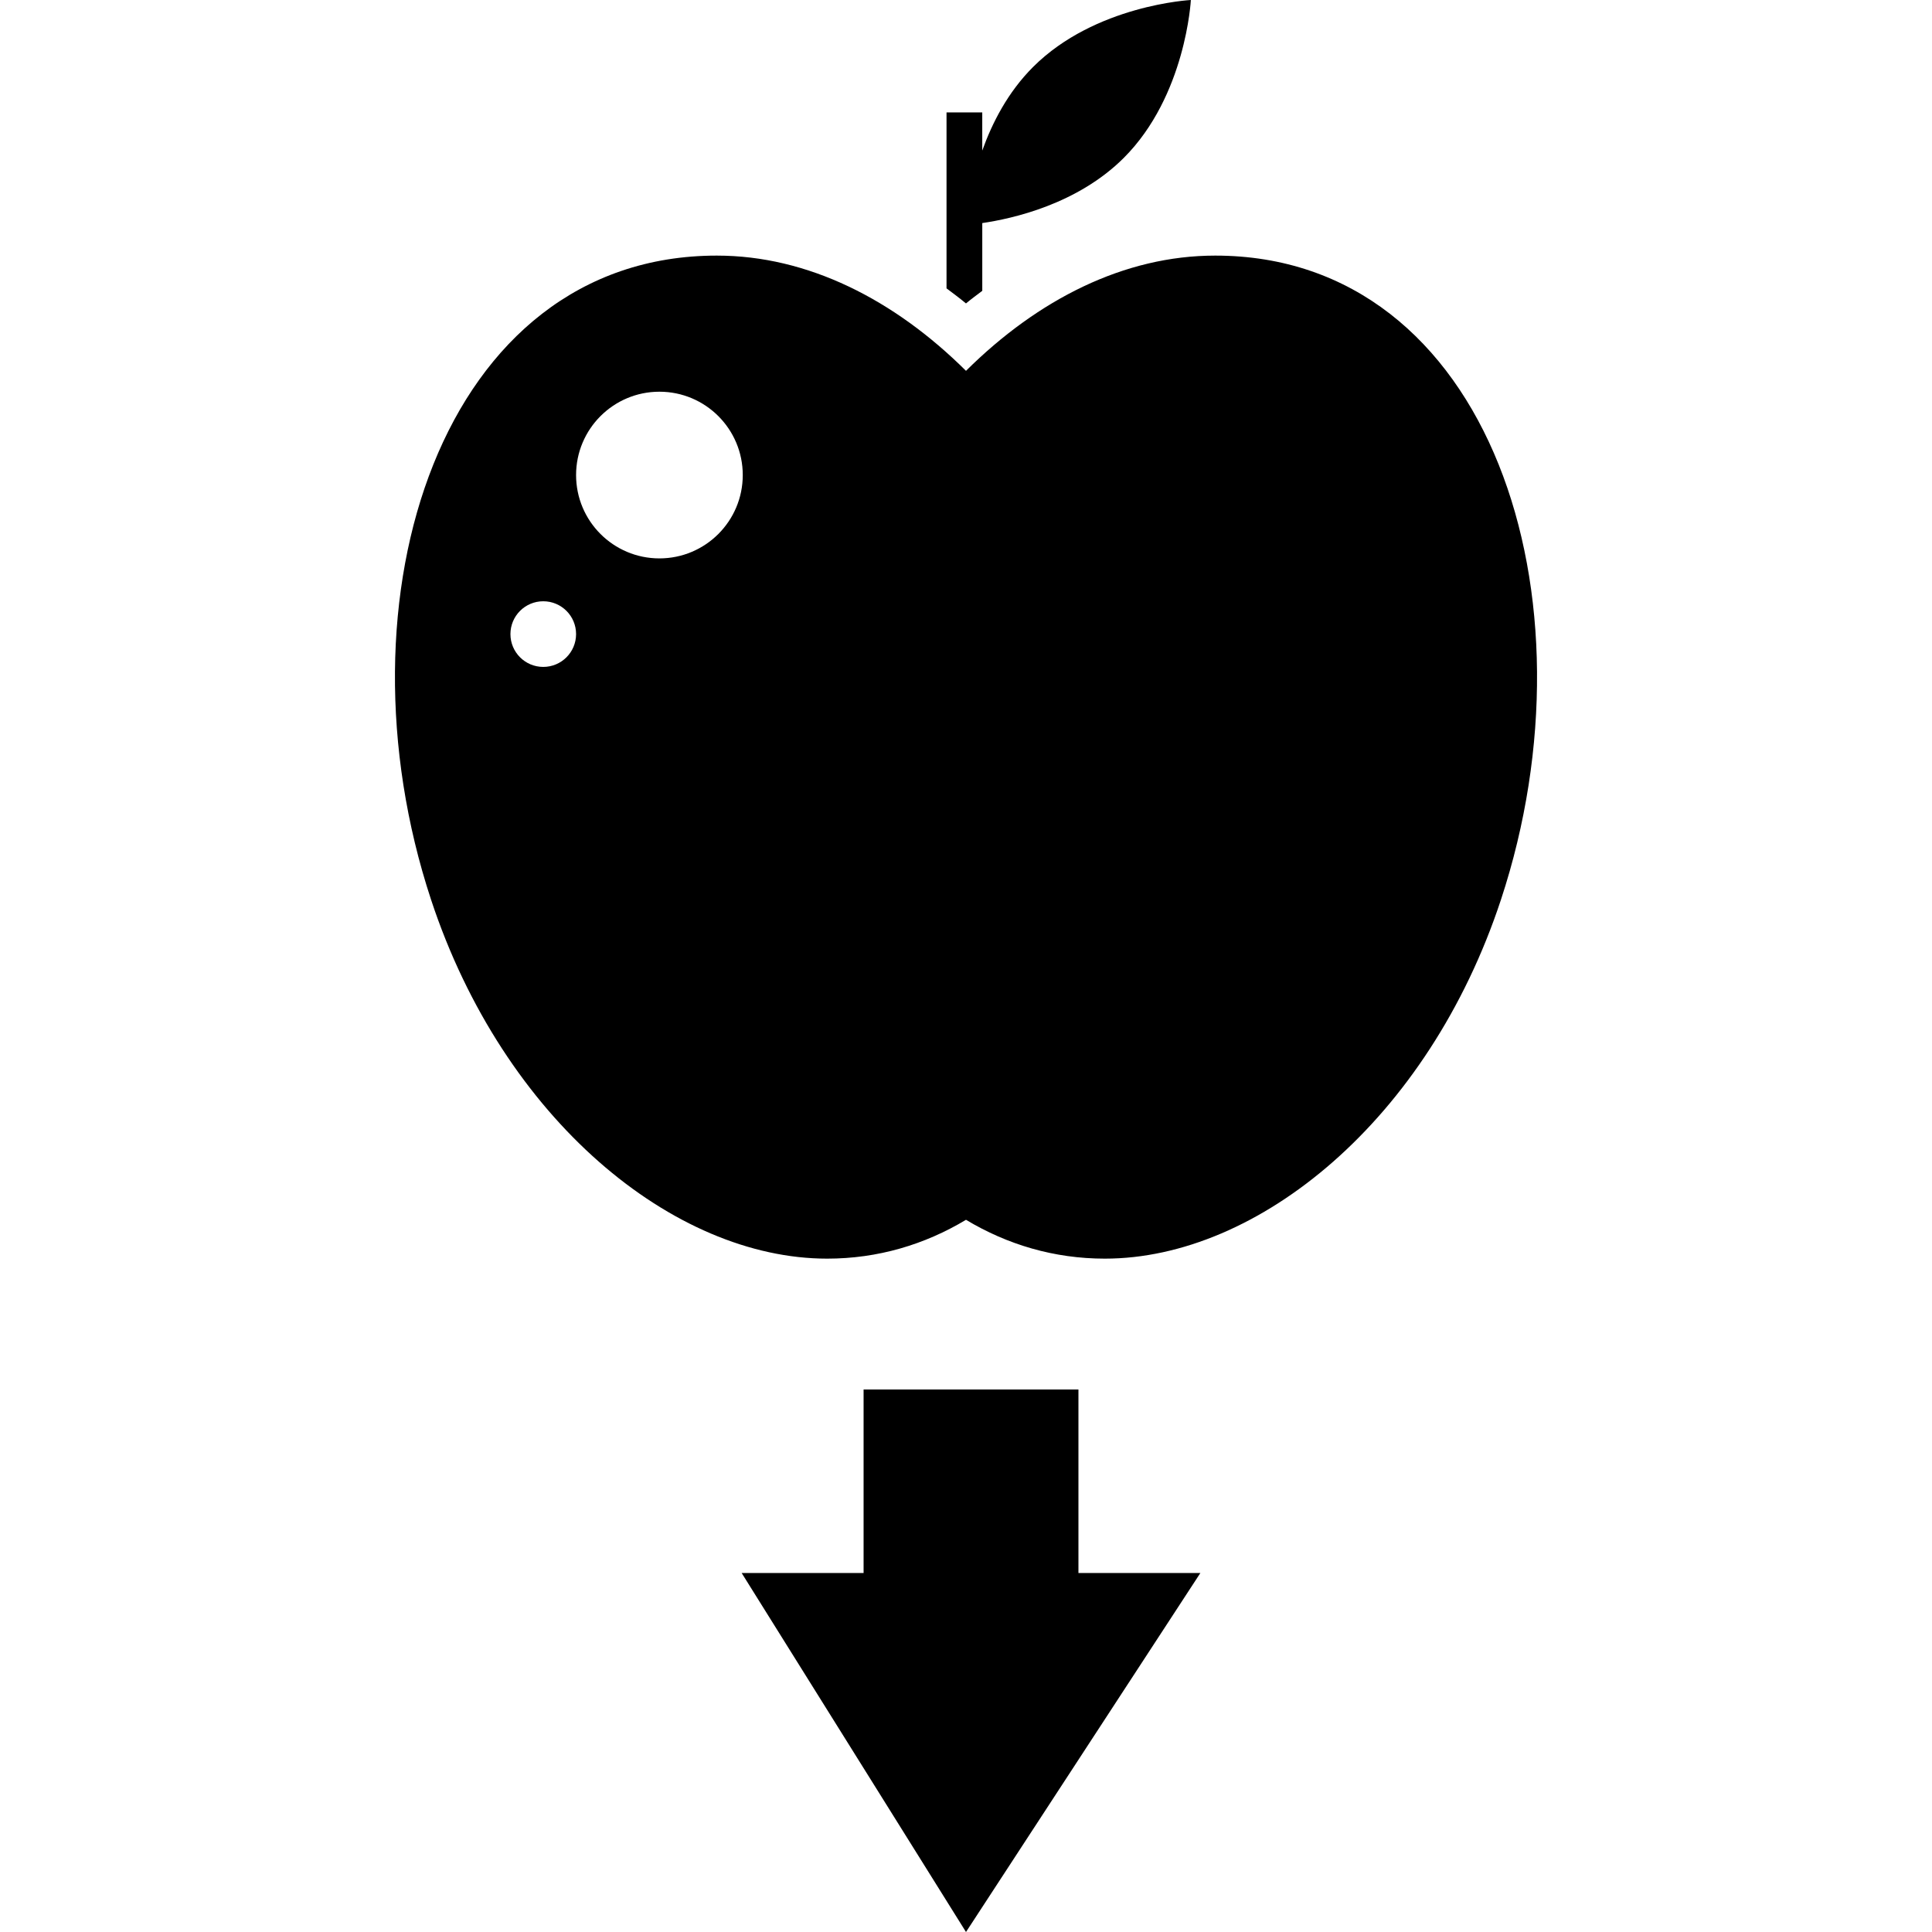 <?xml version="1.0" encoding="iso-8859-1"?>
<!-- Uploaded to: SVG Repo, www.svgrepo.com, Generator: SVG Repo Mixer Tools -->
<svg fill="#000000" height="800px" width="800px" version="1.1" id="Layer_1" xmlns="http://www.w3.org/2000/svg" xmlns:xlink="http://www.w3.org/1999/xlink" 
	 viewBox="0 0 486.144 486.144" xml:space="preserve">
<g>
	<g>
		<path d="M247.167,73.18v-17.05c7.542-1.096,23.946-4.736,35.62-16.415C298.413,24.09,299.652,0,299.652,0
			s-24.09,1.239-39.716,16.865c-6.344,6.344-10.291,14.07-12.774,21.028v-9.6h-8.991v44.268c1.638,1.234,3.287,2.447,4.895,3.789
			C244.417,75.223,245.8,74.225,247.167,73.18z"/>
		<path d="M305.77,64.317c-22.866,0-44.595,11.018-62.7,28.995c-18.104-17.976-39.834-28.995-62.7-28.995
			c-69.253,0-96.983,86.093-71.9,162.084c18.273,55.363,61.082,90.307,99.666,90.307c12.739,0,24.535-3.528,34.934-9.774
			c10.399,6.246,22.19,9.774,34.934,9.774c38.584,0,81.398-34.944,99.671-90.307C402.753,150.405,375.024,64.317,305.77,64.317z
			 M136.698,167.813c-4.562,0-8.259-3.697-8.259-8.259c0-4.562,3.697-8.259,8.259-8.259c4.562,0,8.259,3.697,8.259,8.259
			C144.956,164.116,141.26,167.813,136.698,167.813z M165.928,140.508c-11.581,0-20.971-9.39-20.971-20.971
			c0-11.581,9.39-20.972,20.971-20.972c11.581,0,20.972,9.39,20.972,20.972C186.899,131.118,177.509,140.508,165.928,140.508z"/>
		<polygon points="271.364,349.635 217.302,349.635 217.302,395.812 186.623,395.812 243.071,486.144 302.043,395.817 
			271.364,395.817 		"/>
	</g>
</g>
</svg>